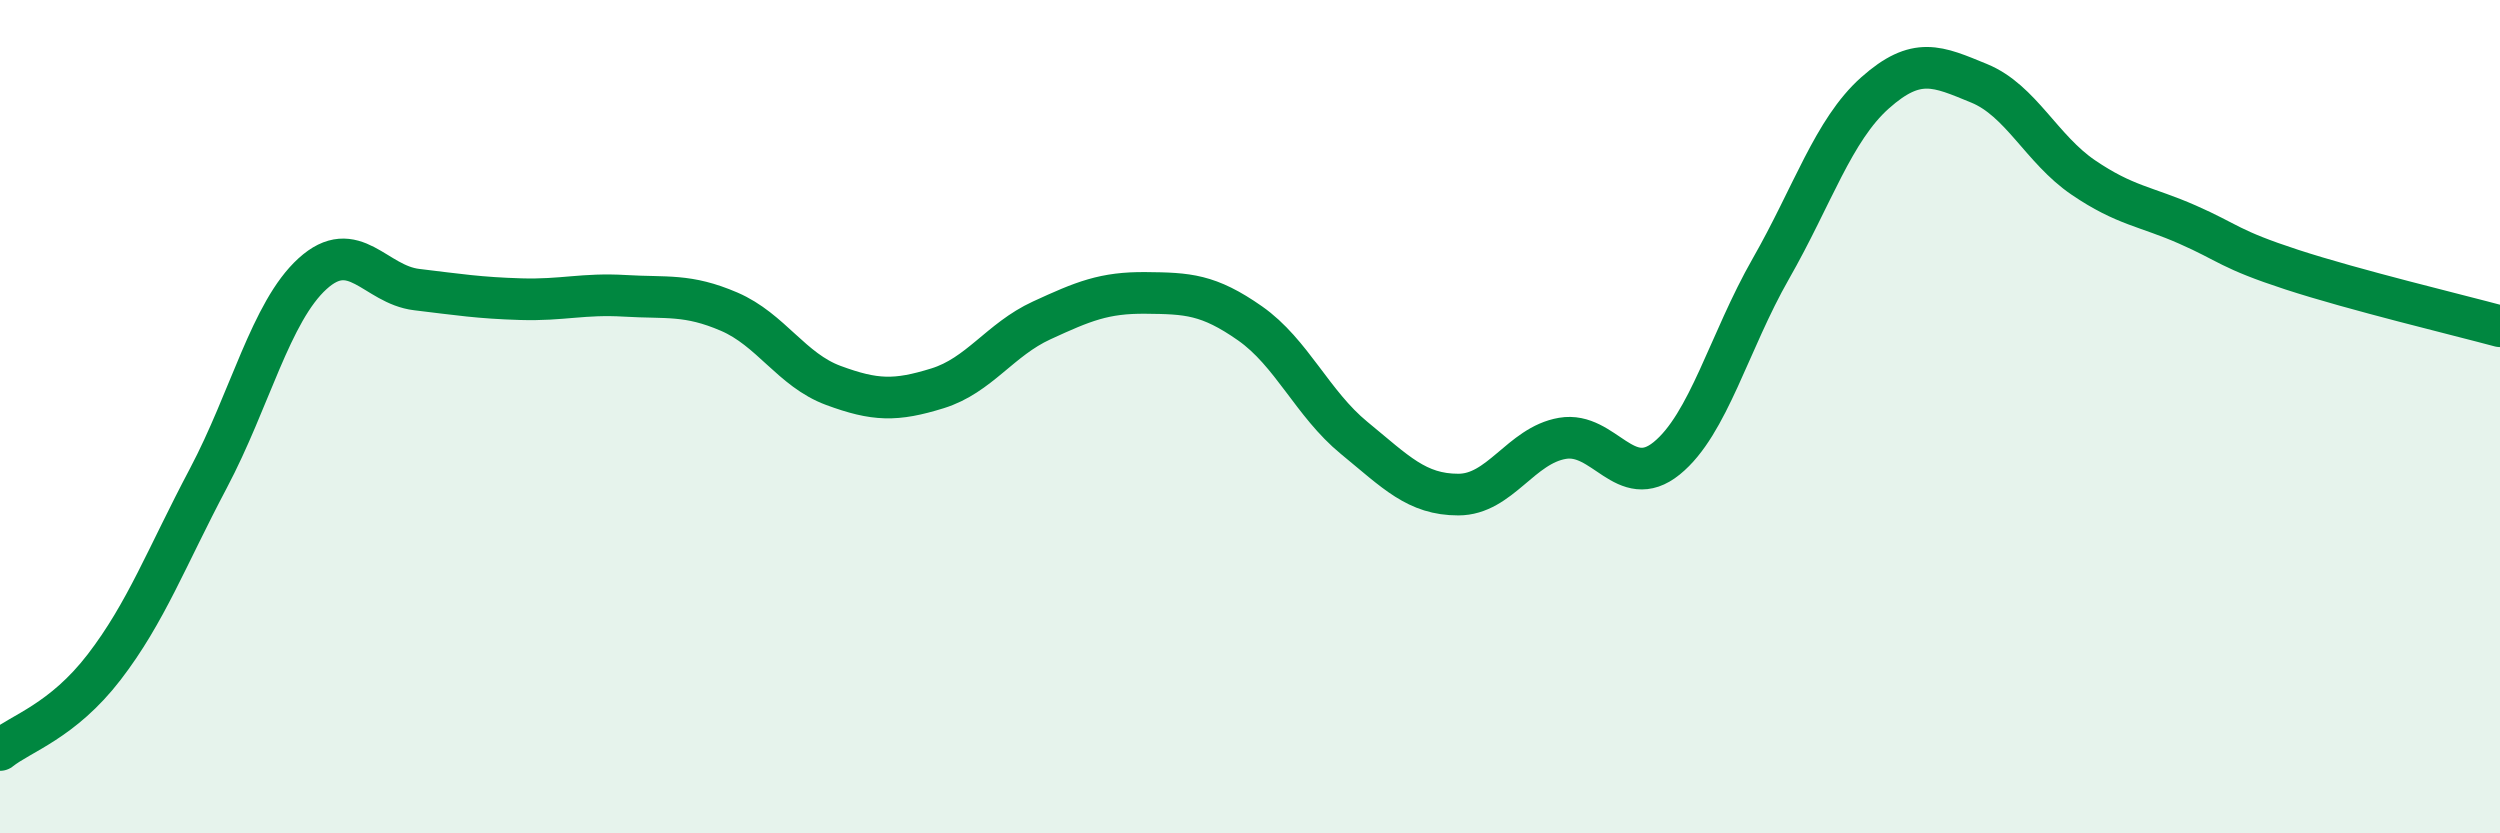 
    <svg width="60" height="20" viewBox="0 0 60 20" xmlns="http://www.w3.org/2000/svg">
      <path
        d="M 0,18 C 0.5,17.6 1.5,17.31 2.5,16.01 C 3.5,14.71 4,13.37 5,11.48 C 6,9.59 6.5,7.48 7.5,6.57 C 8.5,5.66 9,6.83 10,6.95 C 11,7.07 11.5,7.15 12.5,7.18 C 13.5,7.21 14,7.04 15,7.1 C 16,7.16 16.5,7.05 17.5,7.48 C 18.5,7.91 19,8.88 20,9.25 C 21,9.62 21.5,9.63 22.5,9.32 C 23.5,9.01 24,8.15 25,7.69 C 26,7.23 26.5,7.02 27.5,7.03 C 28.5,7.04 29,7.06 30,7.76 C 31,8.46 31.5,9.69 32.5,10.51 C 33.5,11.33 34,11.87 35,11.87 C 36,11.87 36.5,10.69 37.5,10.52 C 38.5,10.35 39,11.81 40,11 C 41,10.19 41.5,8.2 42.5,6.45 C 43.5,4.7 44,3.12 45,2.23 C 46,1.34 46.5,1.59 47.5,2 C 48.5,2.41 49,3.58 50,4.26 C 51,4.94 51.5,4.95 52.5,5.39 C 53.5,5.83 53.5,5.98 55,6.47 C 56.5,6.96 59,7.56 60,7.83L60 20L0 20Z"
        fill="#008740"
        opacity="0.1"
        stroke-linecap="round"
        stroke-linejoin="round"
      />
      <path
        d="M 0,18 C 0.5,17.6 1.5,17.31 2.5,16.01 C 3.5,14.71 4,13.37 5,11.48 C 6,9.59 6.5,7.48 7.5,6.57 C 8.5,5.66 9,6.83 10,6.95 C 11,7.07 11.5,7.15 12.5,7.18 C 13.5,7.21 14,7.04 15,7.1 C 16,7.16 16.5,7.05 17.5,7.48 C 18.5,7.91 19,8.88 20,9.25 C 21,9.62 21.5,9.63 22.5,9.32 C 23.5,9.01 24,8.15 25,7.69 C 26,7.23 26.5,7.02 27.5,7.03 C 28.5,7.04 29,7.06 30,7.76 C 31,8.46 31.5,9.69 32.5,10.51 C 33.5,11.33 34,11.87 35,11.87 C 36,11.87 36.5,10.69 37.5,10.52 C 38.5,10.35 39,11.81 40,11 C 41,10.19 41.5,8.2 42.5,6.45 C 43.5,4.7 44,3.12 45,2.23 C 46,1.34 46.5,1.59 47.5,2 C 48.5,2.41 49,3.58 50,4.26 C 51,4.94 51.5,4.95 52.5,5.39 C 53.5,5.83 53.5,5.98 55,6.47 C 56.5,6.96 59,7.56 60,7.83"
        stroke="#008740"
        stroke-width="1"
        fill="none"
        stroke-linecap="round"
        stroke-linejoin="round"
      />
    </svg>
  